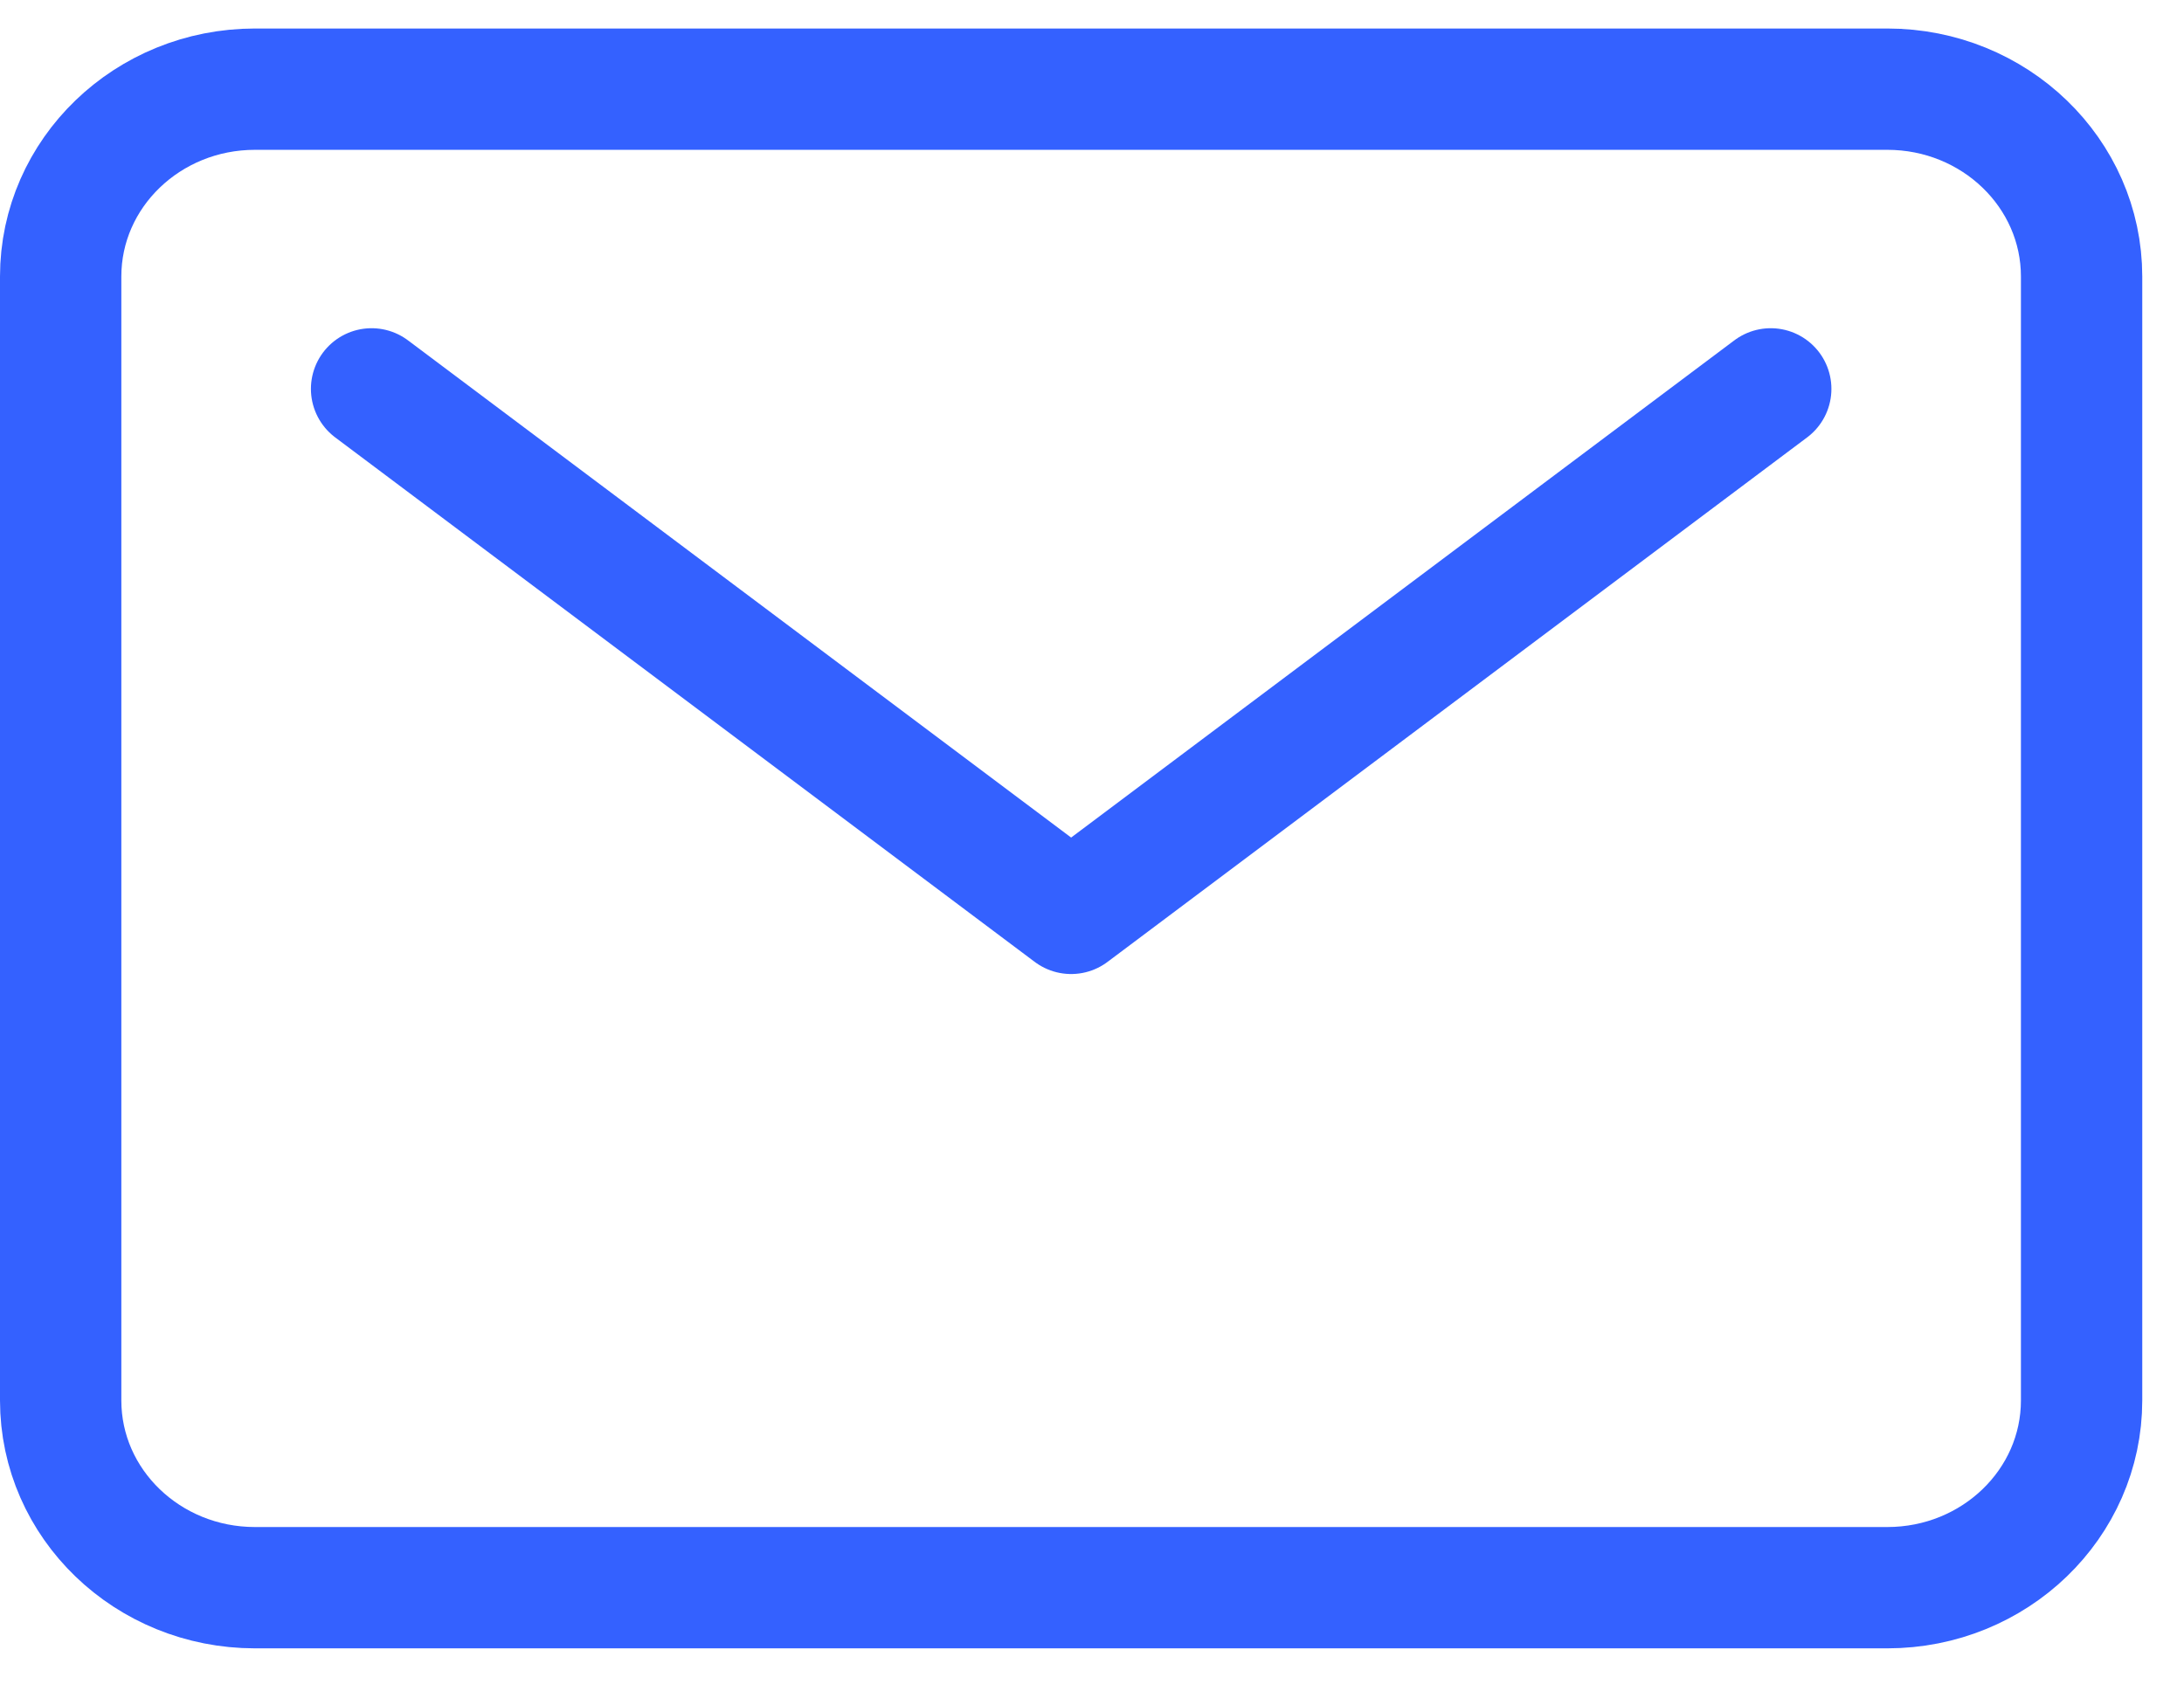<?xml version="1.0" encoding="UTF-8"?> <svg xmlns="http://www.w3.org/2000/svg" width="36" height="28" viewBox="0 0 36 28" fill="none"><path d="M31.109 1.47H4.203C2.434 1.47 1 2.853 1 4.559V23.087C1 24.793 2.434 26.175 4.203 26.175H31.109C32.878 26.175 34.312 24.793 34.312 23.087V4.559C34.312 2.853 32.878 1.47 31.109 1.47Z" stroke="#3461FF" stroke-width="2" stroke-linecap="round" stroke-linejoin="round"></path><path d="M6.125 6.411L17.656 15.058L29.188 6.411" stroke="#3461FF" stroke-width="2" stroke-linecap="round" stroke-linejoin="round"></path></svg> 